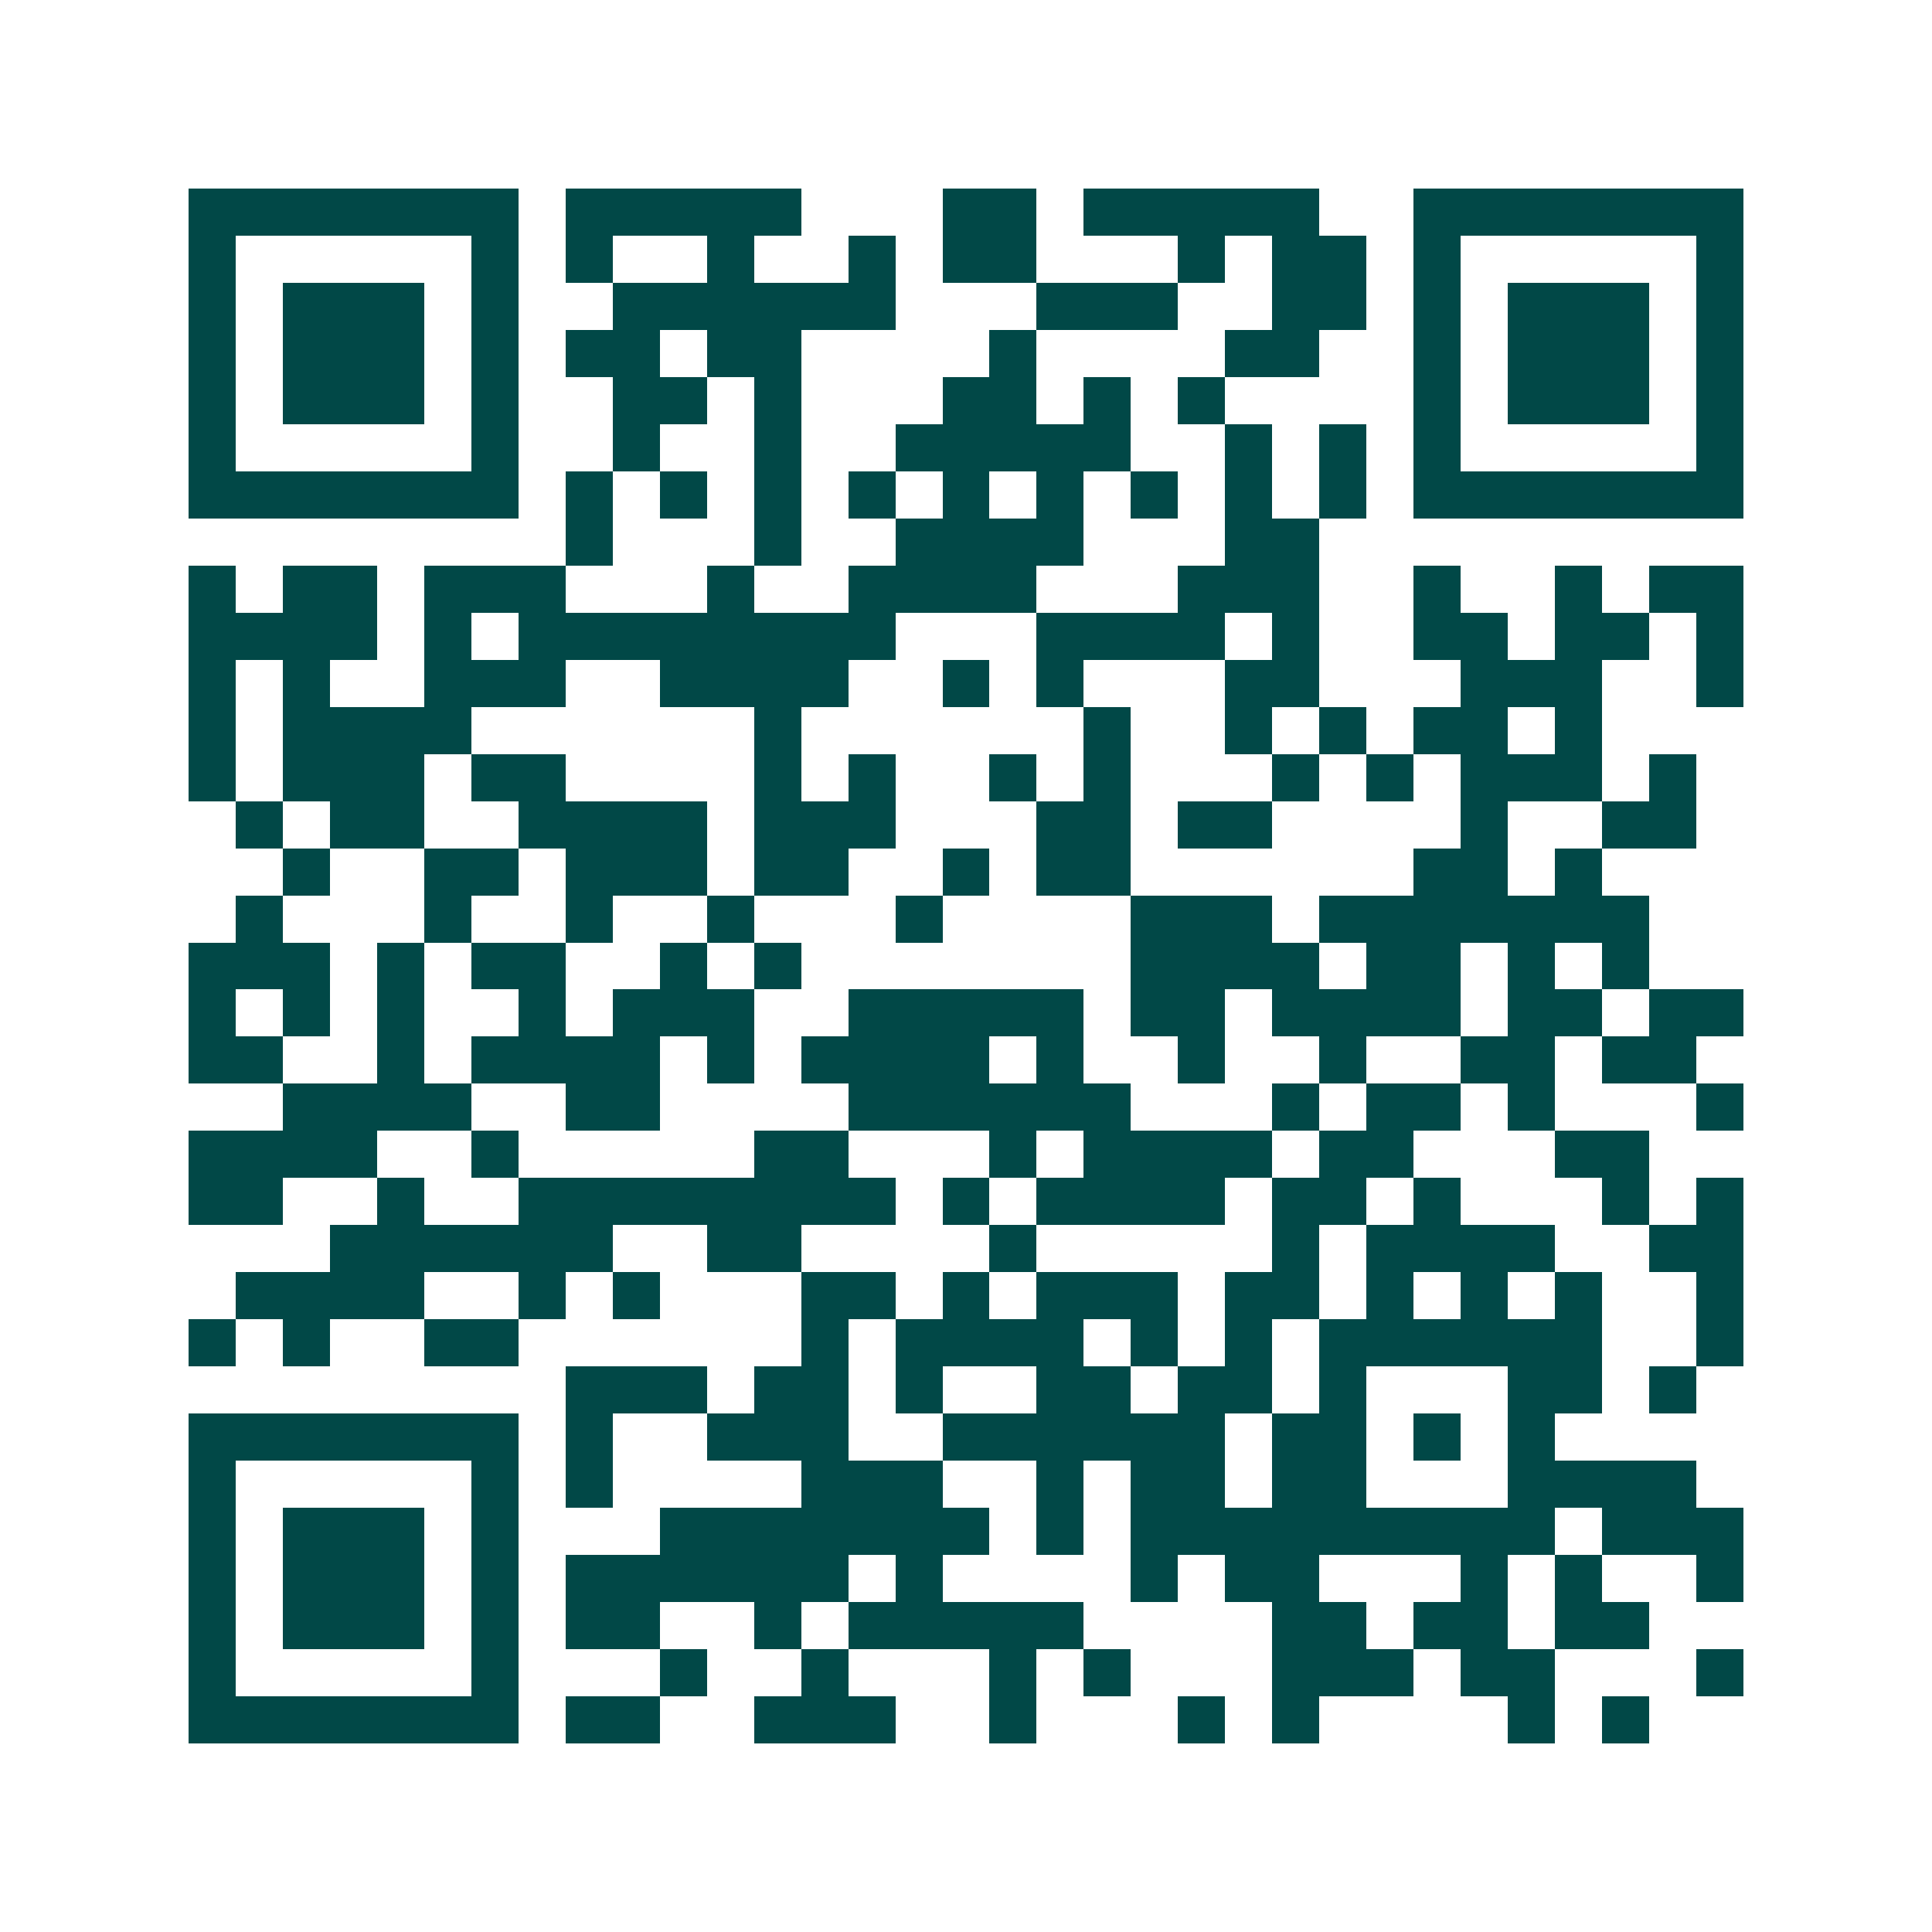 <svg xmlns="http://www.w3.org/2000/svg" width="200" height="200" viewBox="0 0 41 41" shape-rendering="crispEdges"><path fill="#ffffff" d="M0 0h41v41H0z"/><path stroke="#014847" d="M4 4.5h7m1 0h5m3 0h2m1 0h5m2 0h7M4 5.5h1m5 0h1m1 0h1m2 0h1m2 0h1m1 0h2m3 0h1m1 0h2m1 0h1m5 0h1M4 6.5h1m1 0h3m1 0h1m2 0h6m3 0h3m2 0h2m1 0h1m1 0h3m1 0h1M4 7.5h1m1 0h3m1 0h1m1 0h2m1 0h2m4 0h1m4 0h2m2 0h1m1 0h3m1 0h1M4 8.5h1m1 0h3m1 0h1m2 0h2m1 0h1m3 0h2m1 0h1m1 0h1m4 0h1m1 0h3m1 0h1M4 9.5h1m5 0h1m2 0h1m2 0h1m2 0h5m2 0h1m1 0h1m1 0h1m5 0h1M4 10.5h7m1 0h1m1 0h1m1 0h1m1 0h1m1 0h1m1 0h1m1 0h1m1 0h1m1 0h1m1 0h7M12 11.5h1m3 0h1m2 0h4m3 0h2M4 12.5h1m1 0h2m1 0h3m3 0h1m2 0h4m3 0h3m2 0h1m2 0h1m1 0h2M4 13.5h4m1 0h1m1 0h8m3 0h4m1 0h1m2 0h2m1 0h2m1 0h1M4 14.5h1m1 0h1m2 0h3m2 0h4m2 0h1m1 0h1m3 0h2m3 0h3m2 0h1M4 15.5h1m1 0h4m6 0h1m6 0h1m2 0h1m1 0h1m1 0h2m1 0h1M4 16.5h1m1 0h3m1 0h2m4 0h1m1 0h1m2 0h1m1 0h1m3 0h1m1 0h1m1 0h3m1 0h1M5 17.5h1m1 0h2m2 0h4m1 0h3m3 0h2m1 0h2m4 0h1m2 0h2M6 18.5h1m2 0h2m1 0h3m1 0h2m2 0h1m1 0h2m6 0h2m1 0h1M5 19.5h1m3 0h1m2 0h1m2 0h1m3 0h1m4 0h3m1 0h7M4 20.5h3m1 0h1m1 0h2m2 0h1m1 0h1m7 0h4m1 0h2m1 0h1m1 0h1M4 21.5h1m1 0h1m1 0h1m2 0h1m1 0h3m2 0h5m1 0h2m1 0h4m1 0h2m1 0h2M4 22.5h2m2 0h1m1 0h4m1 0h1m1 0h4m1 0h1m2 0h1m2 0h1m2 0h2m1 0h2M6 23.5h4m2 0h2m4 0h6m3 0h1m1 0h2m1 0h1m3 0h1M4 24.5h4m2 0h1m5 0h2m3 0h1m1 0h4m1 0h2m3 0h2M4 25.5h2m2 0h1m2 0h8m1 0h1m1 0h4m1 0h2m1 0h1m3 0h1m1 0h1M7 26.5h6m2 0h2m4 0h1m5 0h1m1 0h4m2 0h2M5 27.5h4m2 0h1m1 0h1m3 0h2m1 0h1m1 0h3m1 0h2m1 0h1m1 0h1m1 0h1m2 0h1M4 28.5h1m1 0h1m2 0h2m6 0h1m1 0h4m1 0h1m1 0h1m1 0h6m2 0h1M12 29.5h3m1 0h2m1 0h1m2 0h2m1 0h2m1 0h1m3 0h2m1 0h1M4 30.5h7m1 0h1m2 0h3m2 0h6m1 0h2m1 0h1m1 0h1M4 31.5h1m5 0h1m1 0h1m4 0h3m2 0h1m1 0h2m1 0h2m3 0h4M4 32.5h1m1 0h3m1 0h1m3 0h7m1 0h1m1 0h9m1 0h3M4 33.5h1m1 0h3m1 0h1m1 0h6m1 0h1m4 0h1m1 0h2m3 0h1m1 0h1m2 0h1M4 34.5h1m1 0h3m1 0h1m1 0h2m2 0h1m1 0h5m4 0h2m1 0h2m1 0h2M4 35.5h1m5 0h1m3 0h1m2 0h1m3 0h1m1 0h1m3 0h3m1 0h2m3 0h1M4 36.5h7m1 0h2m2 0h3m2 0h1m3 0h1m1 0h1m4 0h1m1 0h1"/></svg>
